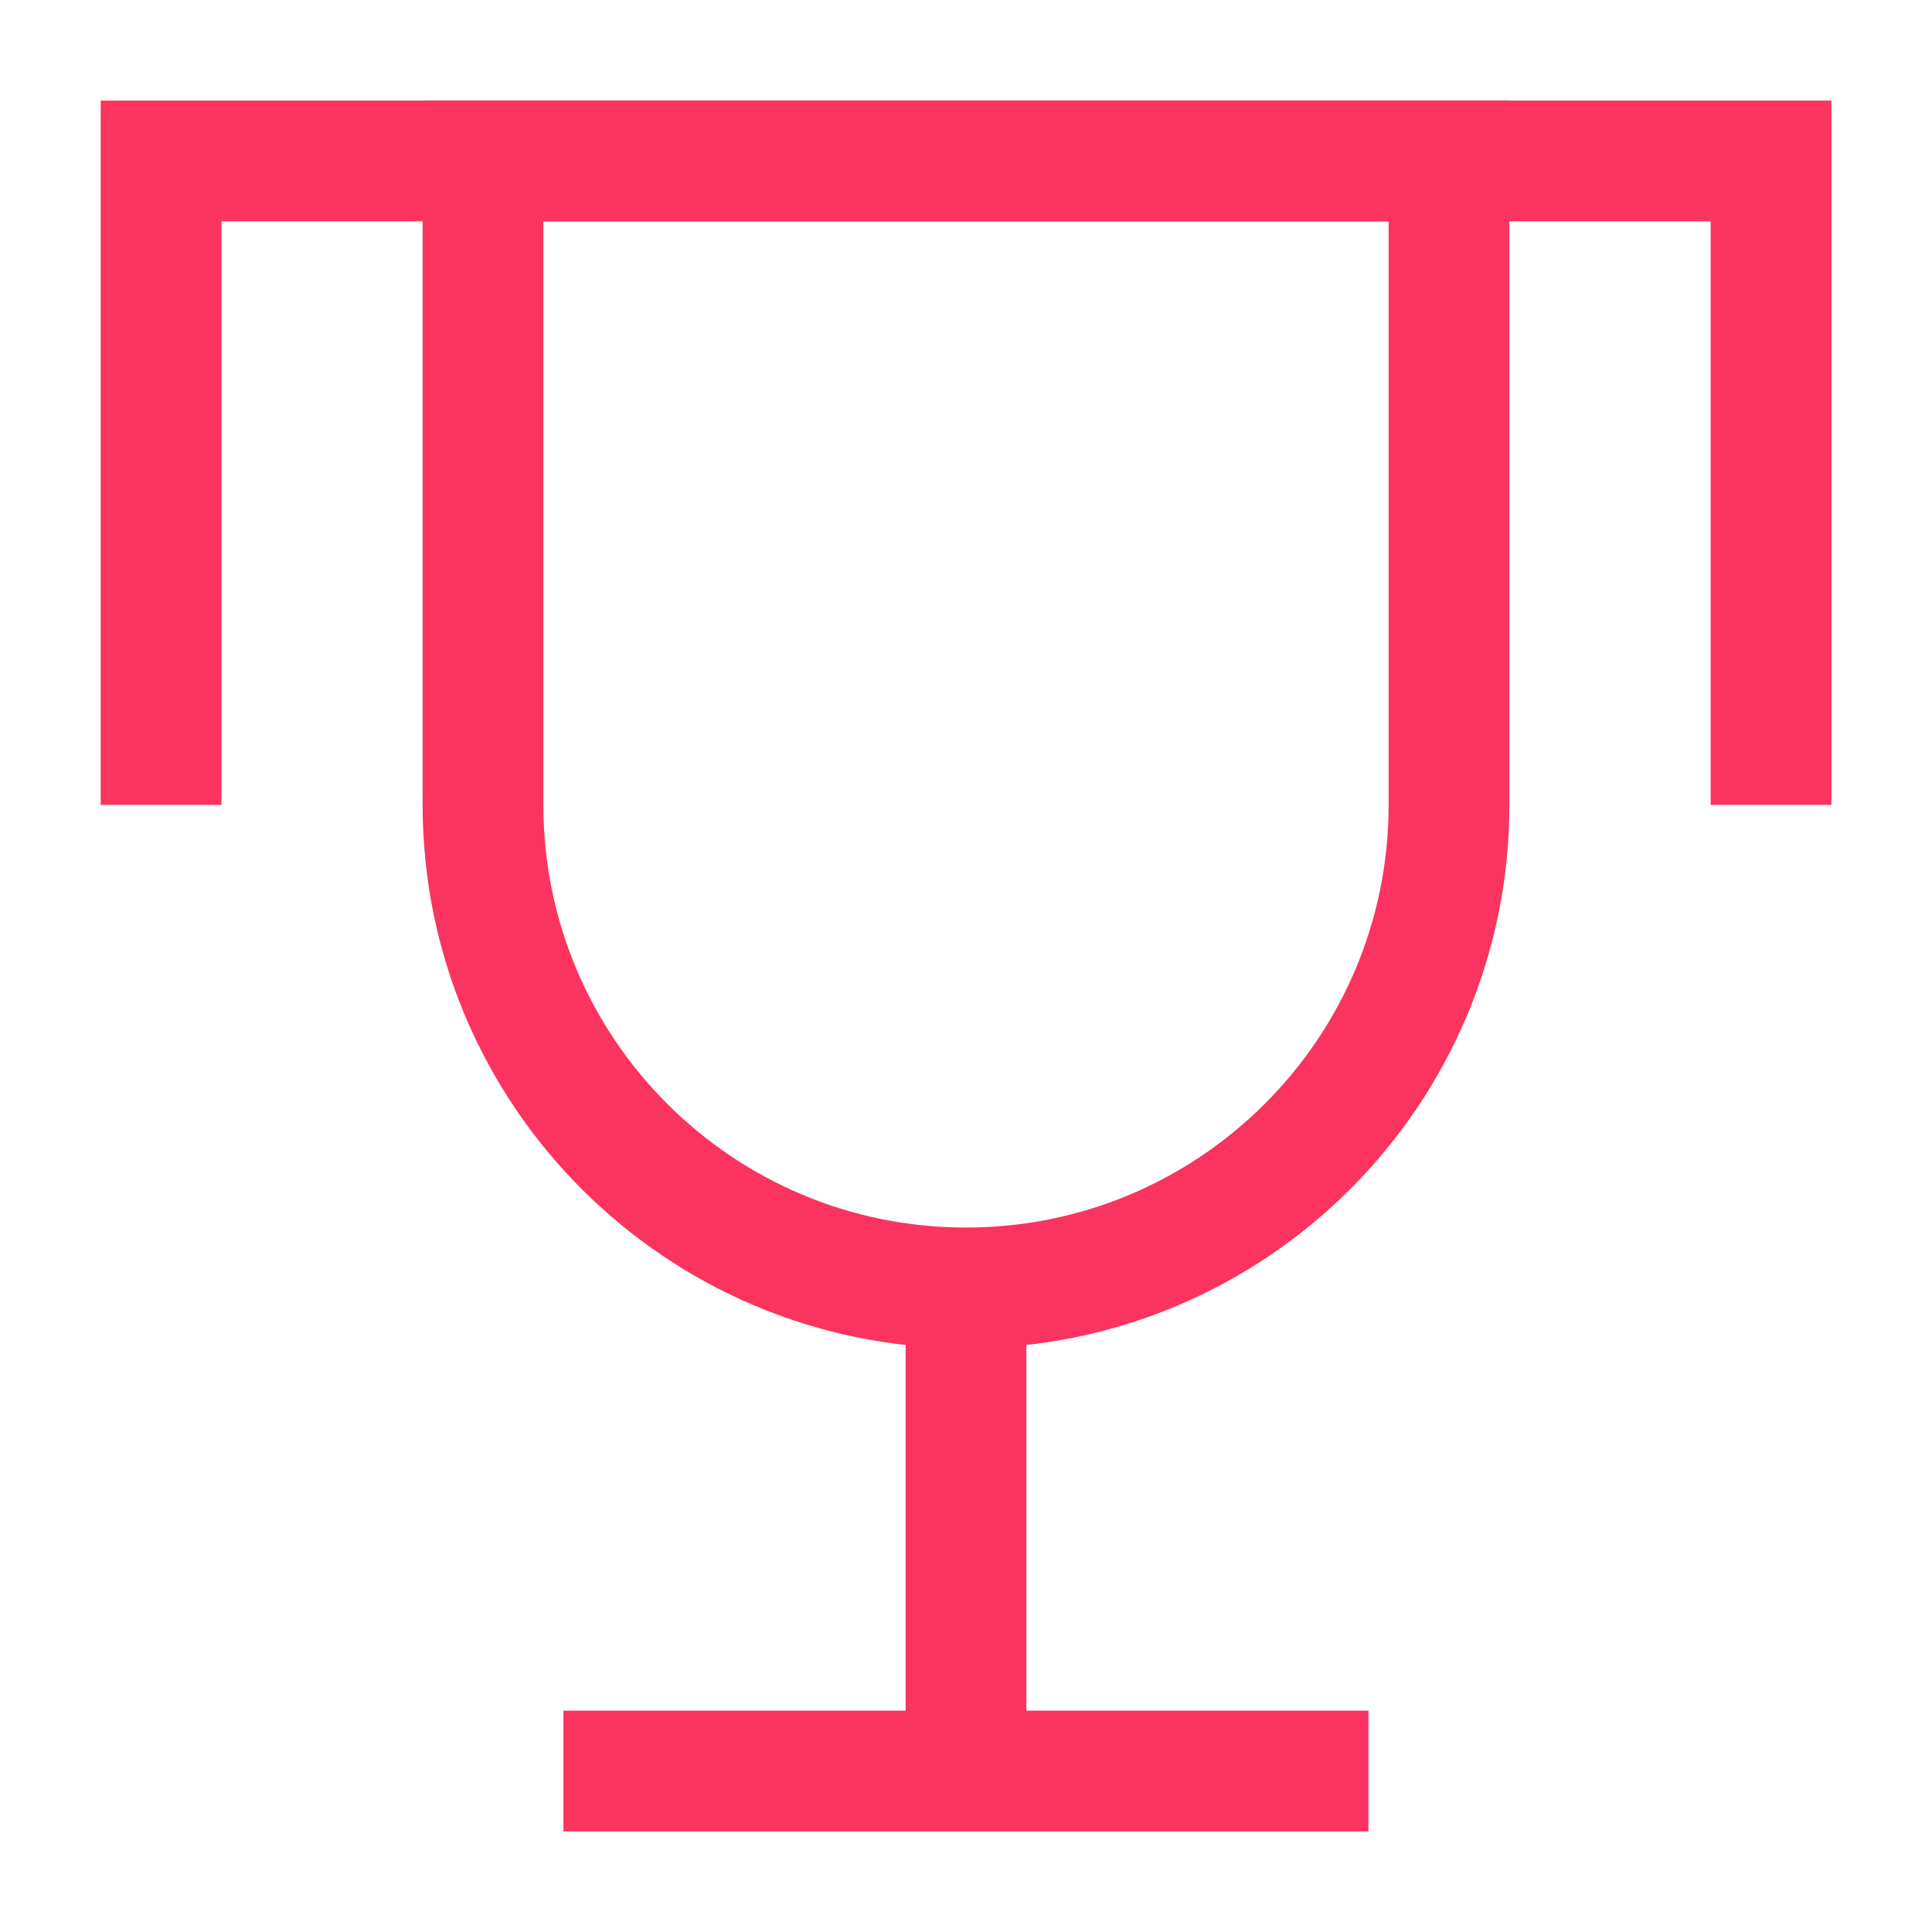 <svg width="16" height="16" viewBox="0 0 16 16" fill="none" xmlns="http://www.w3.org/2000/svg">
<g id="Icon" clip-path="url(#clip0_11489_22398)">
<path id="Vector" d="M4 1.333V6.666C4 8.875 5.791 10.666 8 10.666C10.209 10.666 12 8.875 12 6.666V1.333H4Z" stroke="#FA345E"/>
<path id="Vector_2" d="M14.667 6.666V1.333H1.334V6.666" stroke="#FA345E"/>
<path id="Vector_3" d="M4.666 14.667H11.333" stroke="#FA345E"/>
<path id="Vector_4" d="M8 10.667V14.667" stroke="#FA345E"/>
</g>
<defs>
<clipPath id="clip0_11489_22398">
<rect width="16" height="16" fill="white"/>
</clipPath>
</defs>
</svg>
